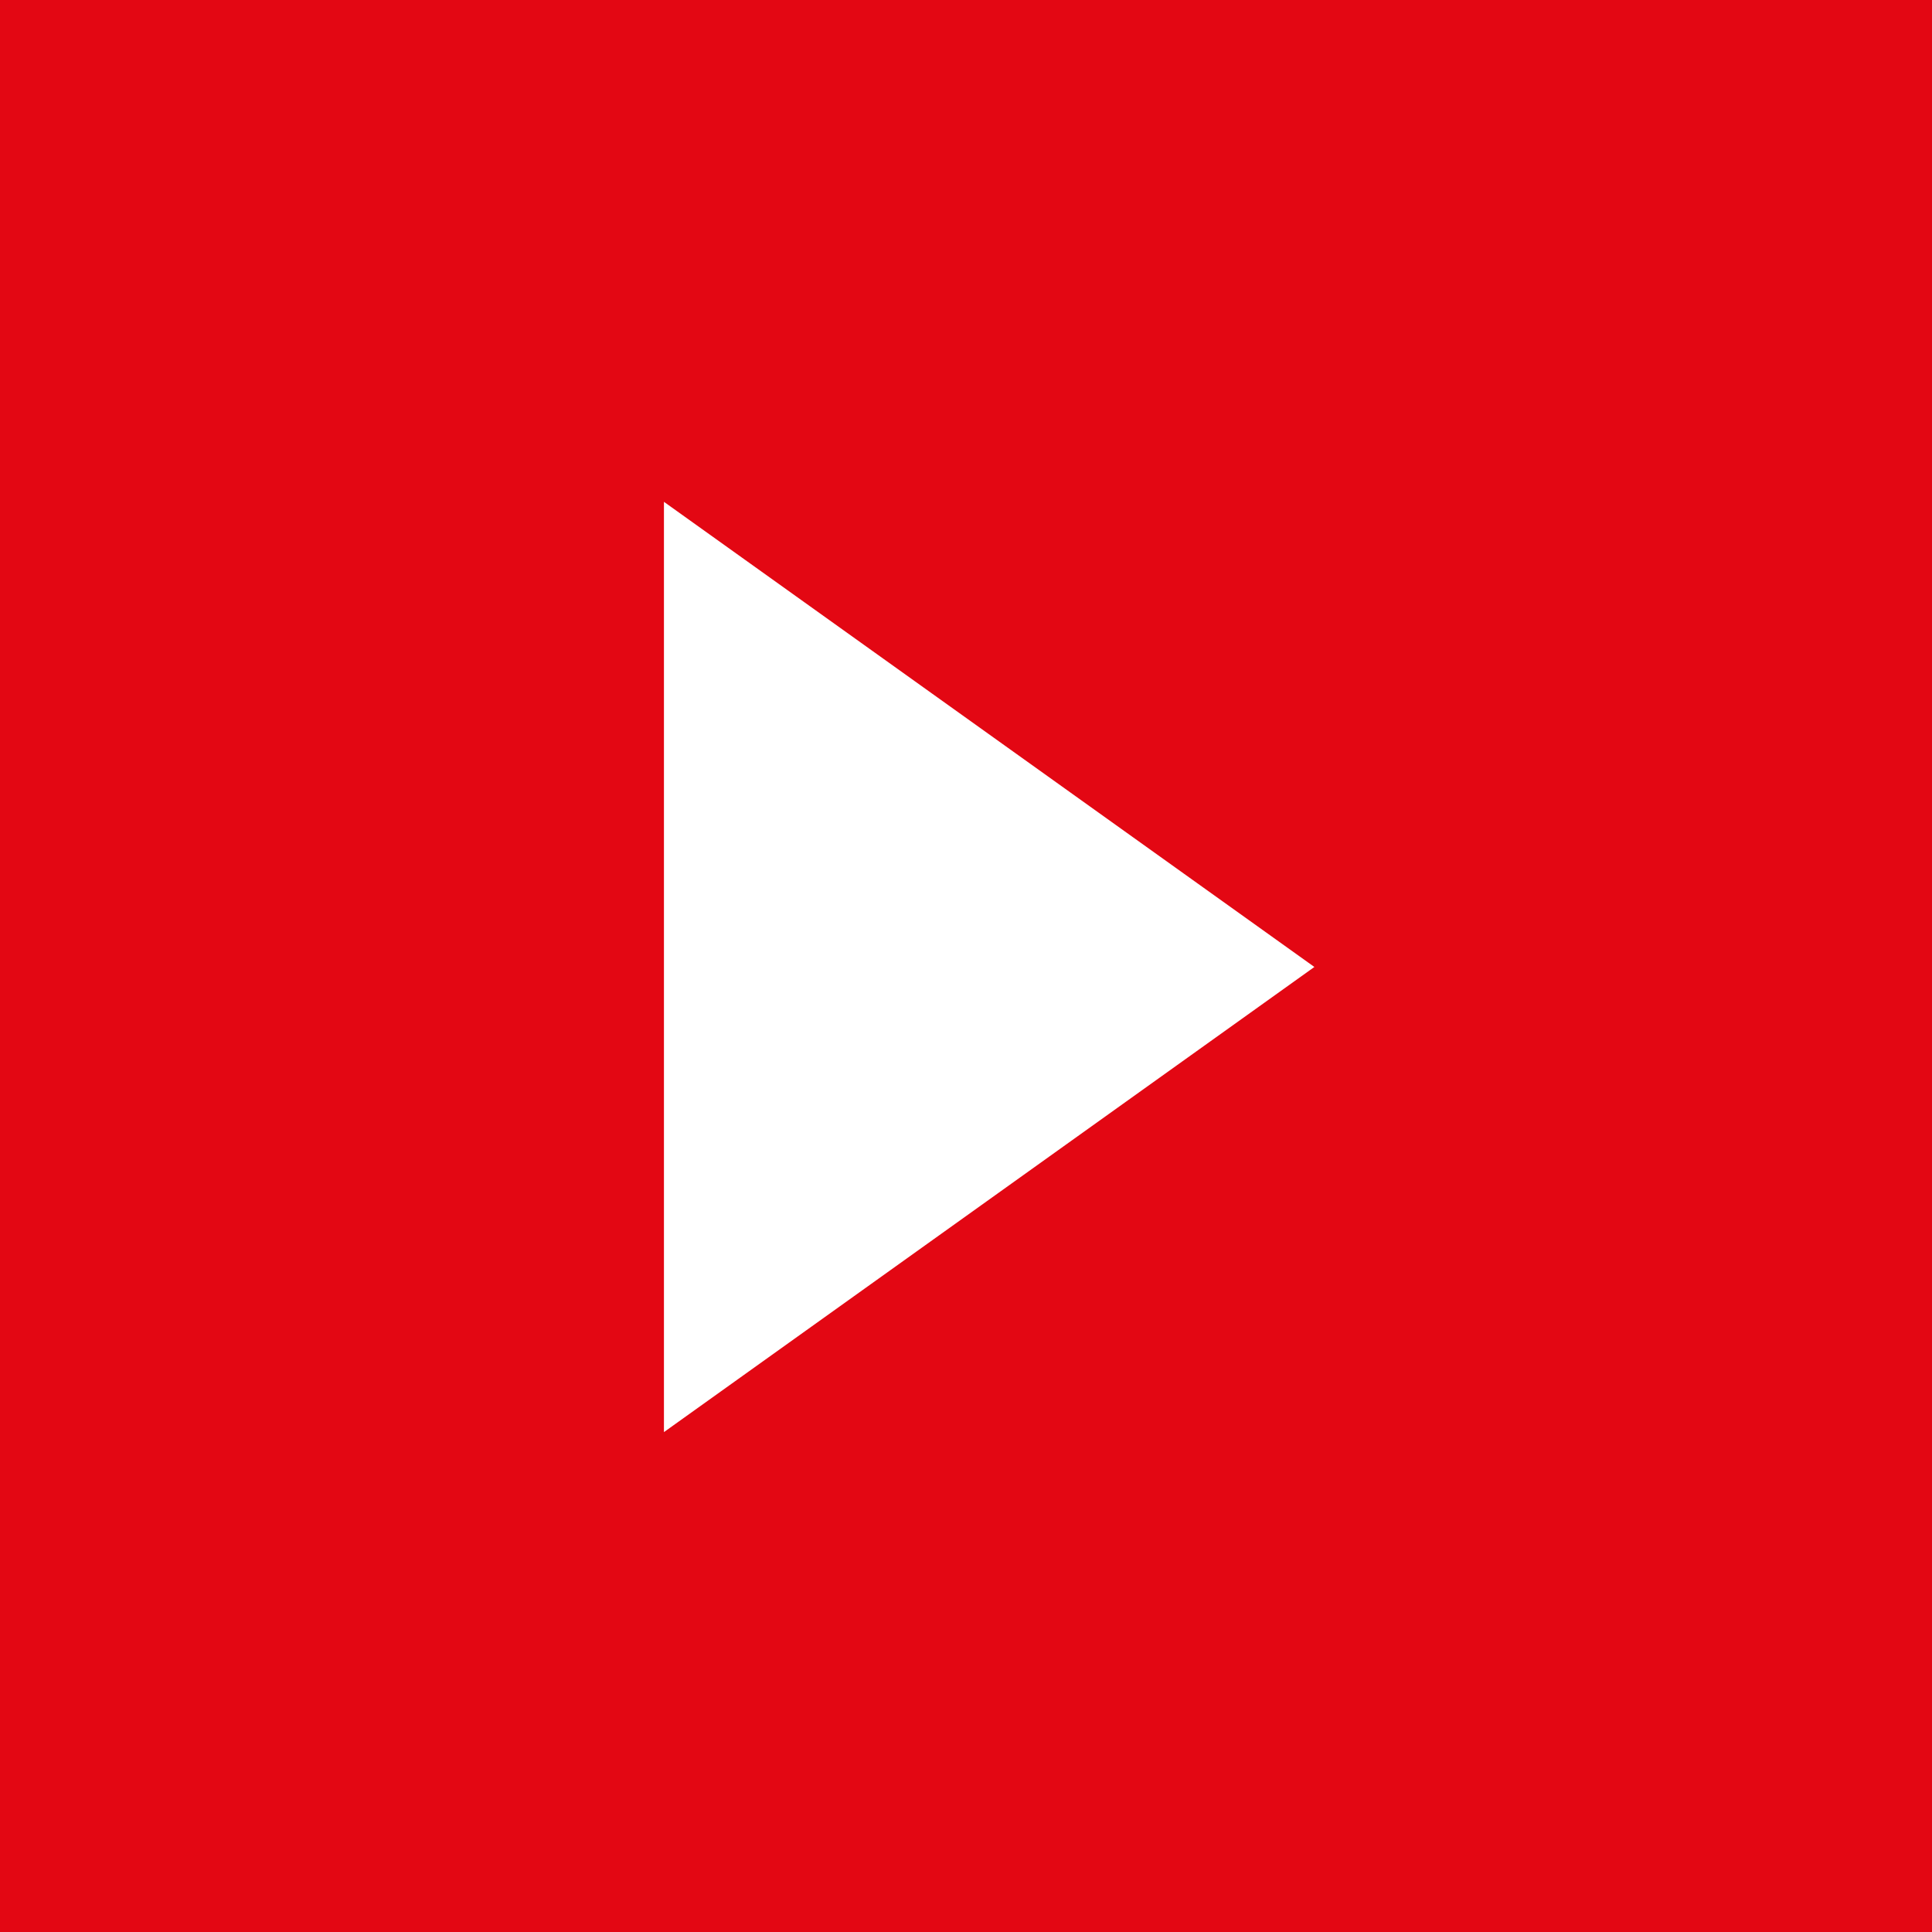 <svg xmlns="http://www.w3.org/2000/svg" width="100.1" height="100.1" viewBox="0 0 100.1 100.1">
  <g id="Blom_playbutton" data-name="Blom playbutton" transform="translate(0.1 0.1)">
    <rect id="Rectangle_134" data-name="Rectangle 134" width="100.1" height="100.1" transform="translate(-0.1 -0.1)" fill="#e30713"/>
    <path id="Path_2266" data-name="Path 2266" d="M34.3,74.1,68,50,34.3,25.9Z" fill="#fff"/>
  </g>
</svg>
